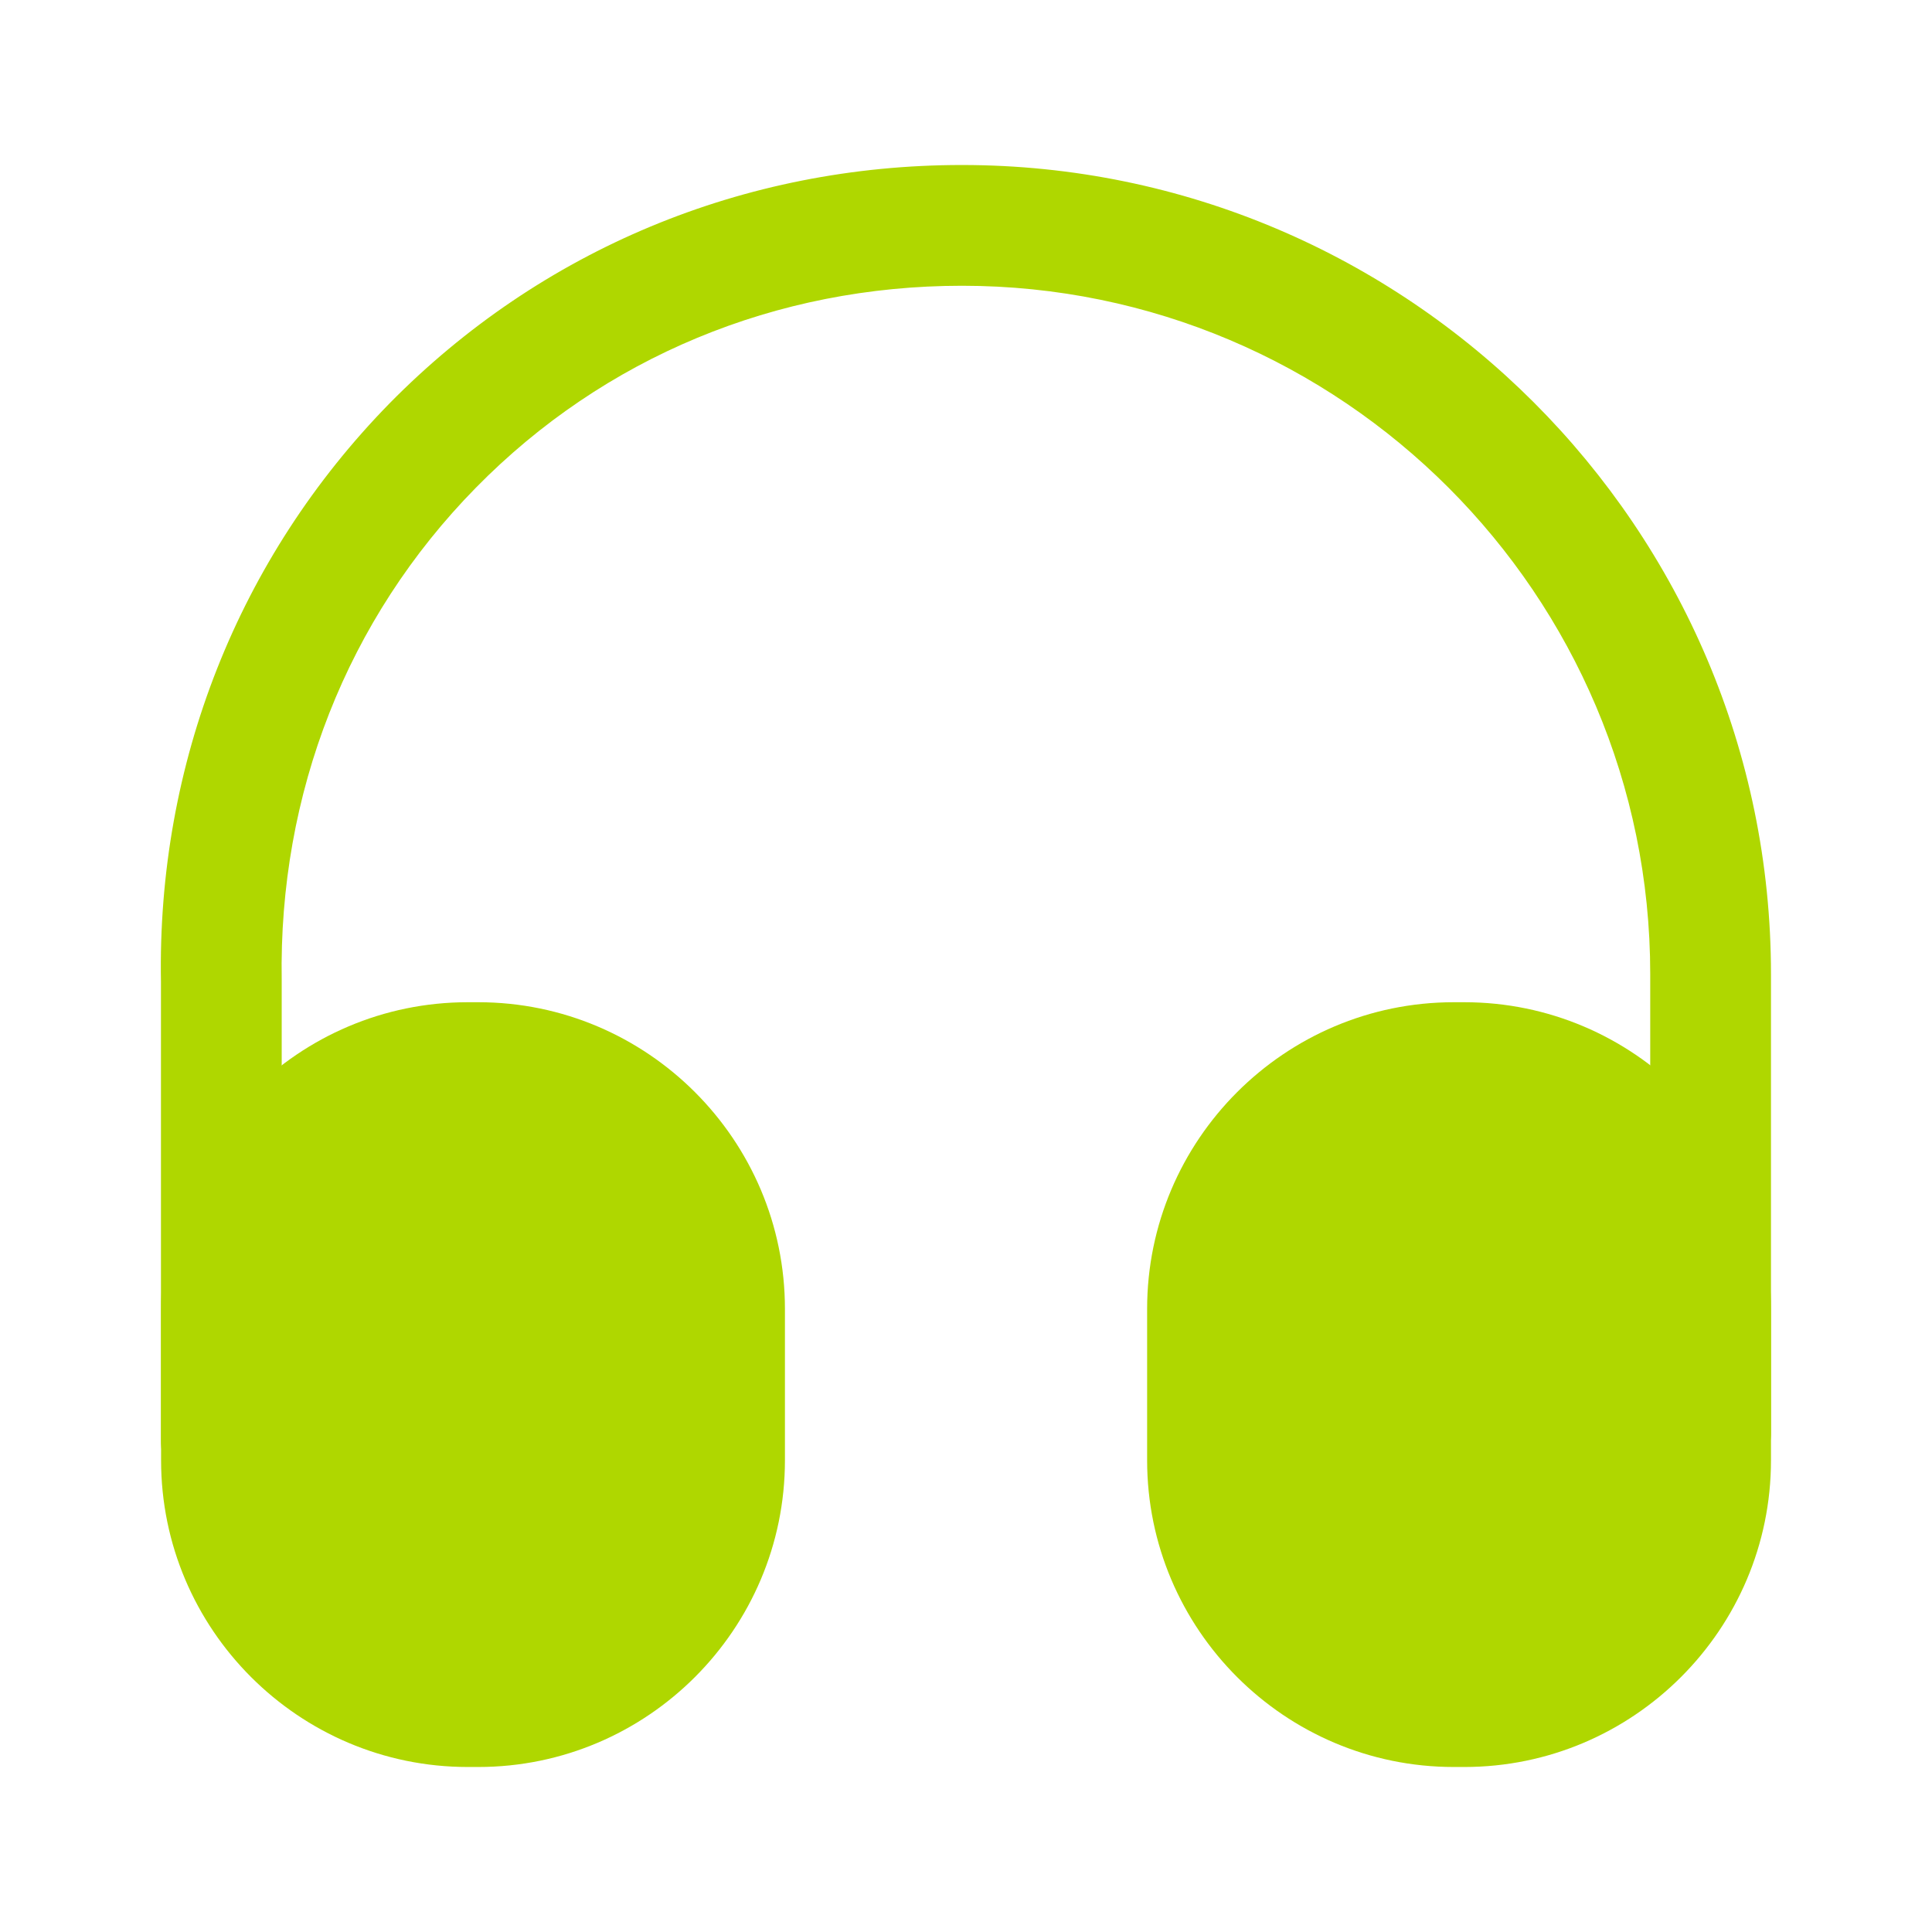 <svg xmlns="http://www.w3.org/2000/svg" width="32" height="32" viewBox="0 0 32 32" fill="none"><path d="M3.666 24.867C3.12 24.867 2.666 24.413 2.666 23.867V16.267C2.6 12.653 3.946 9.24 6.453 6.68C8.96 4.133 12.32 2.733 15.933 2.733C23.32 2.733 29.333 8.747 29.333 16.133V23.733C29.333 24.28 28.88 24.733 28.333 24.733C27.786 24.733 27.333 24.28 27.333 23.733V16.133C27.333 9.853 22.226 4.733 15.933 4.733C12.853 4.733 10 5.92 7.88 8.08C5.746 10.253 4.613 13.147 4.666 16.24V23.853C4.666 24.413 4.226 24.867 3.666 24.867Z" fill="#AFD700"></path><path d="M7.921 16.6H7.748C4.948 16.6 2.668 18.88 2.668 21.68V24.187C2.668 26.987 4.948 29.267 7.748 29.267H7.921C10.721 29.267 13.001 26.987 13.001 24.187V21.68C13.001 18.88 10.721 16.6 7.921 16.6Z" fill="#AFD700"></path><path d="M24.253 16.6H24.08C21.28 16.6 19 18.88 19 21.68V24.187C19 26.987 21.28 29.267 24.08 29.267H24.253C27.053 29.267 29.333 26.987 29.333 24.187V21.68C29.333 18.88 27.053 16.6 24.253 16.6Z" fill="#AFD700"></path></svg>